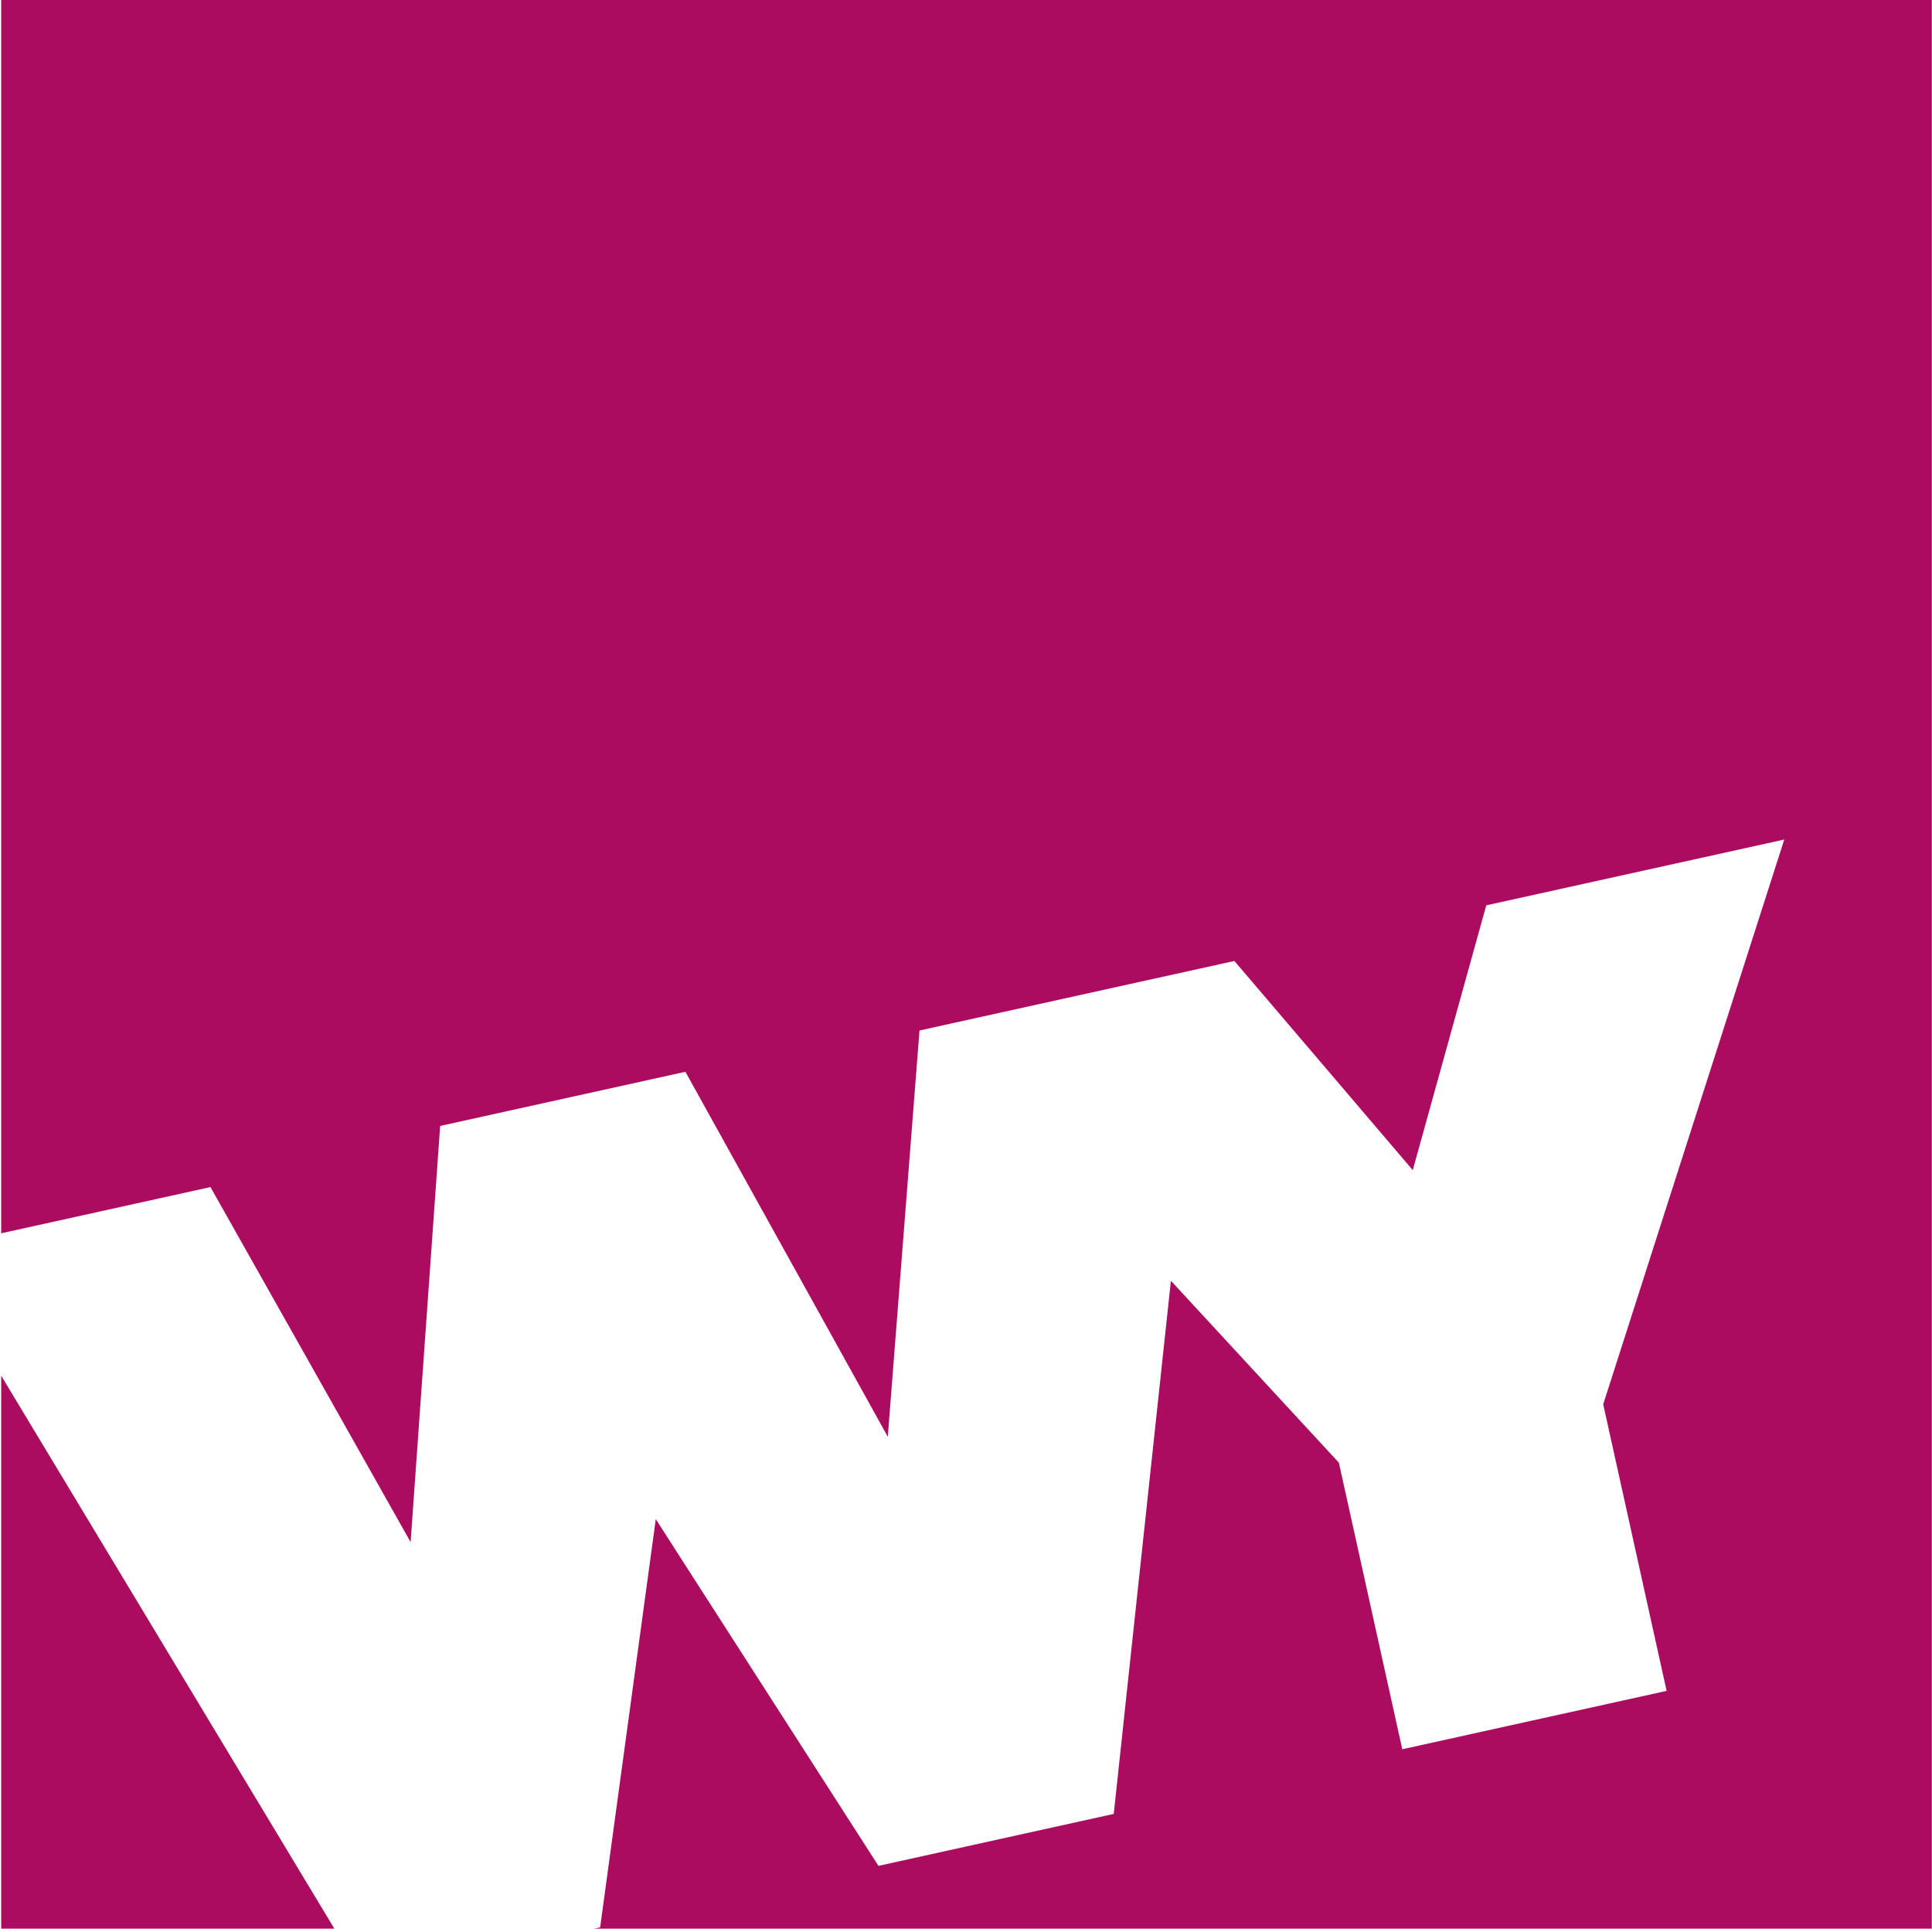 <?xml version="1.0" encoding="UTF-8"?> <svg xmlns="http://www.w3.org/2000/svg" xmlns:xlink="http://www.w3.org/1999/xlink" width="170px" height="170px" viewBox="0 0 170 170" version="1.1"><title>Combined Shape</title><desc>Created with Sketch.</desc><defs></defs><g id="Page-1" stroke="none" stroke-width="1" fill="none" fill-rule="evenodd"><g id="news-detail" transform="translate(-140, -182)" fill="#AC0C5F"><g id="lead-story-banner" transform="translate(80, 182)"><path d="M112.269,169.707 L112.808,169.588 L117.703,133.682 L117.708,133.68 L137.297,164.18 L158,159.609 L163.03,112.696 L177.809,128.702 L183.389,153.92 L195.677,151.206 L206.649,148.783 L201.069,123.566 L217.001,73.872 L190.779,79.662 L184.311,102.962 L168.616,84.557 L142.394,90.347 L142.396,90.348 L140.909,90.676 L138.119,126.424 L120.31,94.308 L110.689,96.433 L108.353,96.949 L98.731,99.074 L96.131,135.695 L78.519,104.453 L60.104,108.52 L60.104,0 L229.984,0 L229.984,169.707 L112.269,169.707 Z M89.422,169.707 L60.104,169.707 L60.104,121.048 L89.422,169.707 Z" id="Combined-Shape"></path></g></g></g></svg> 